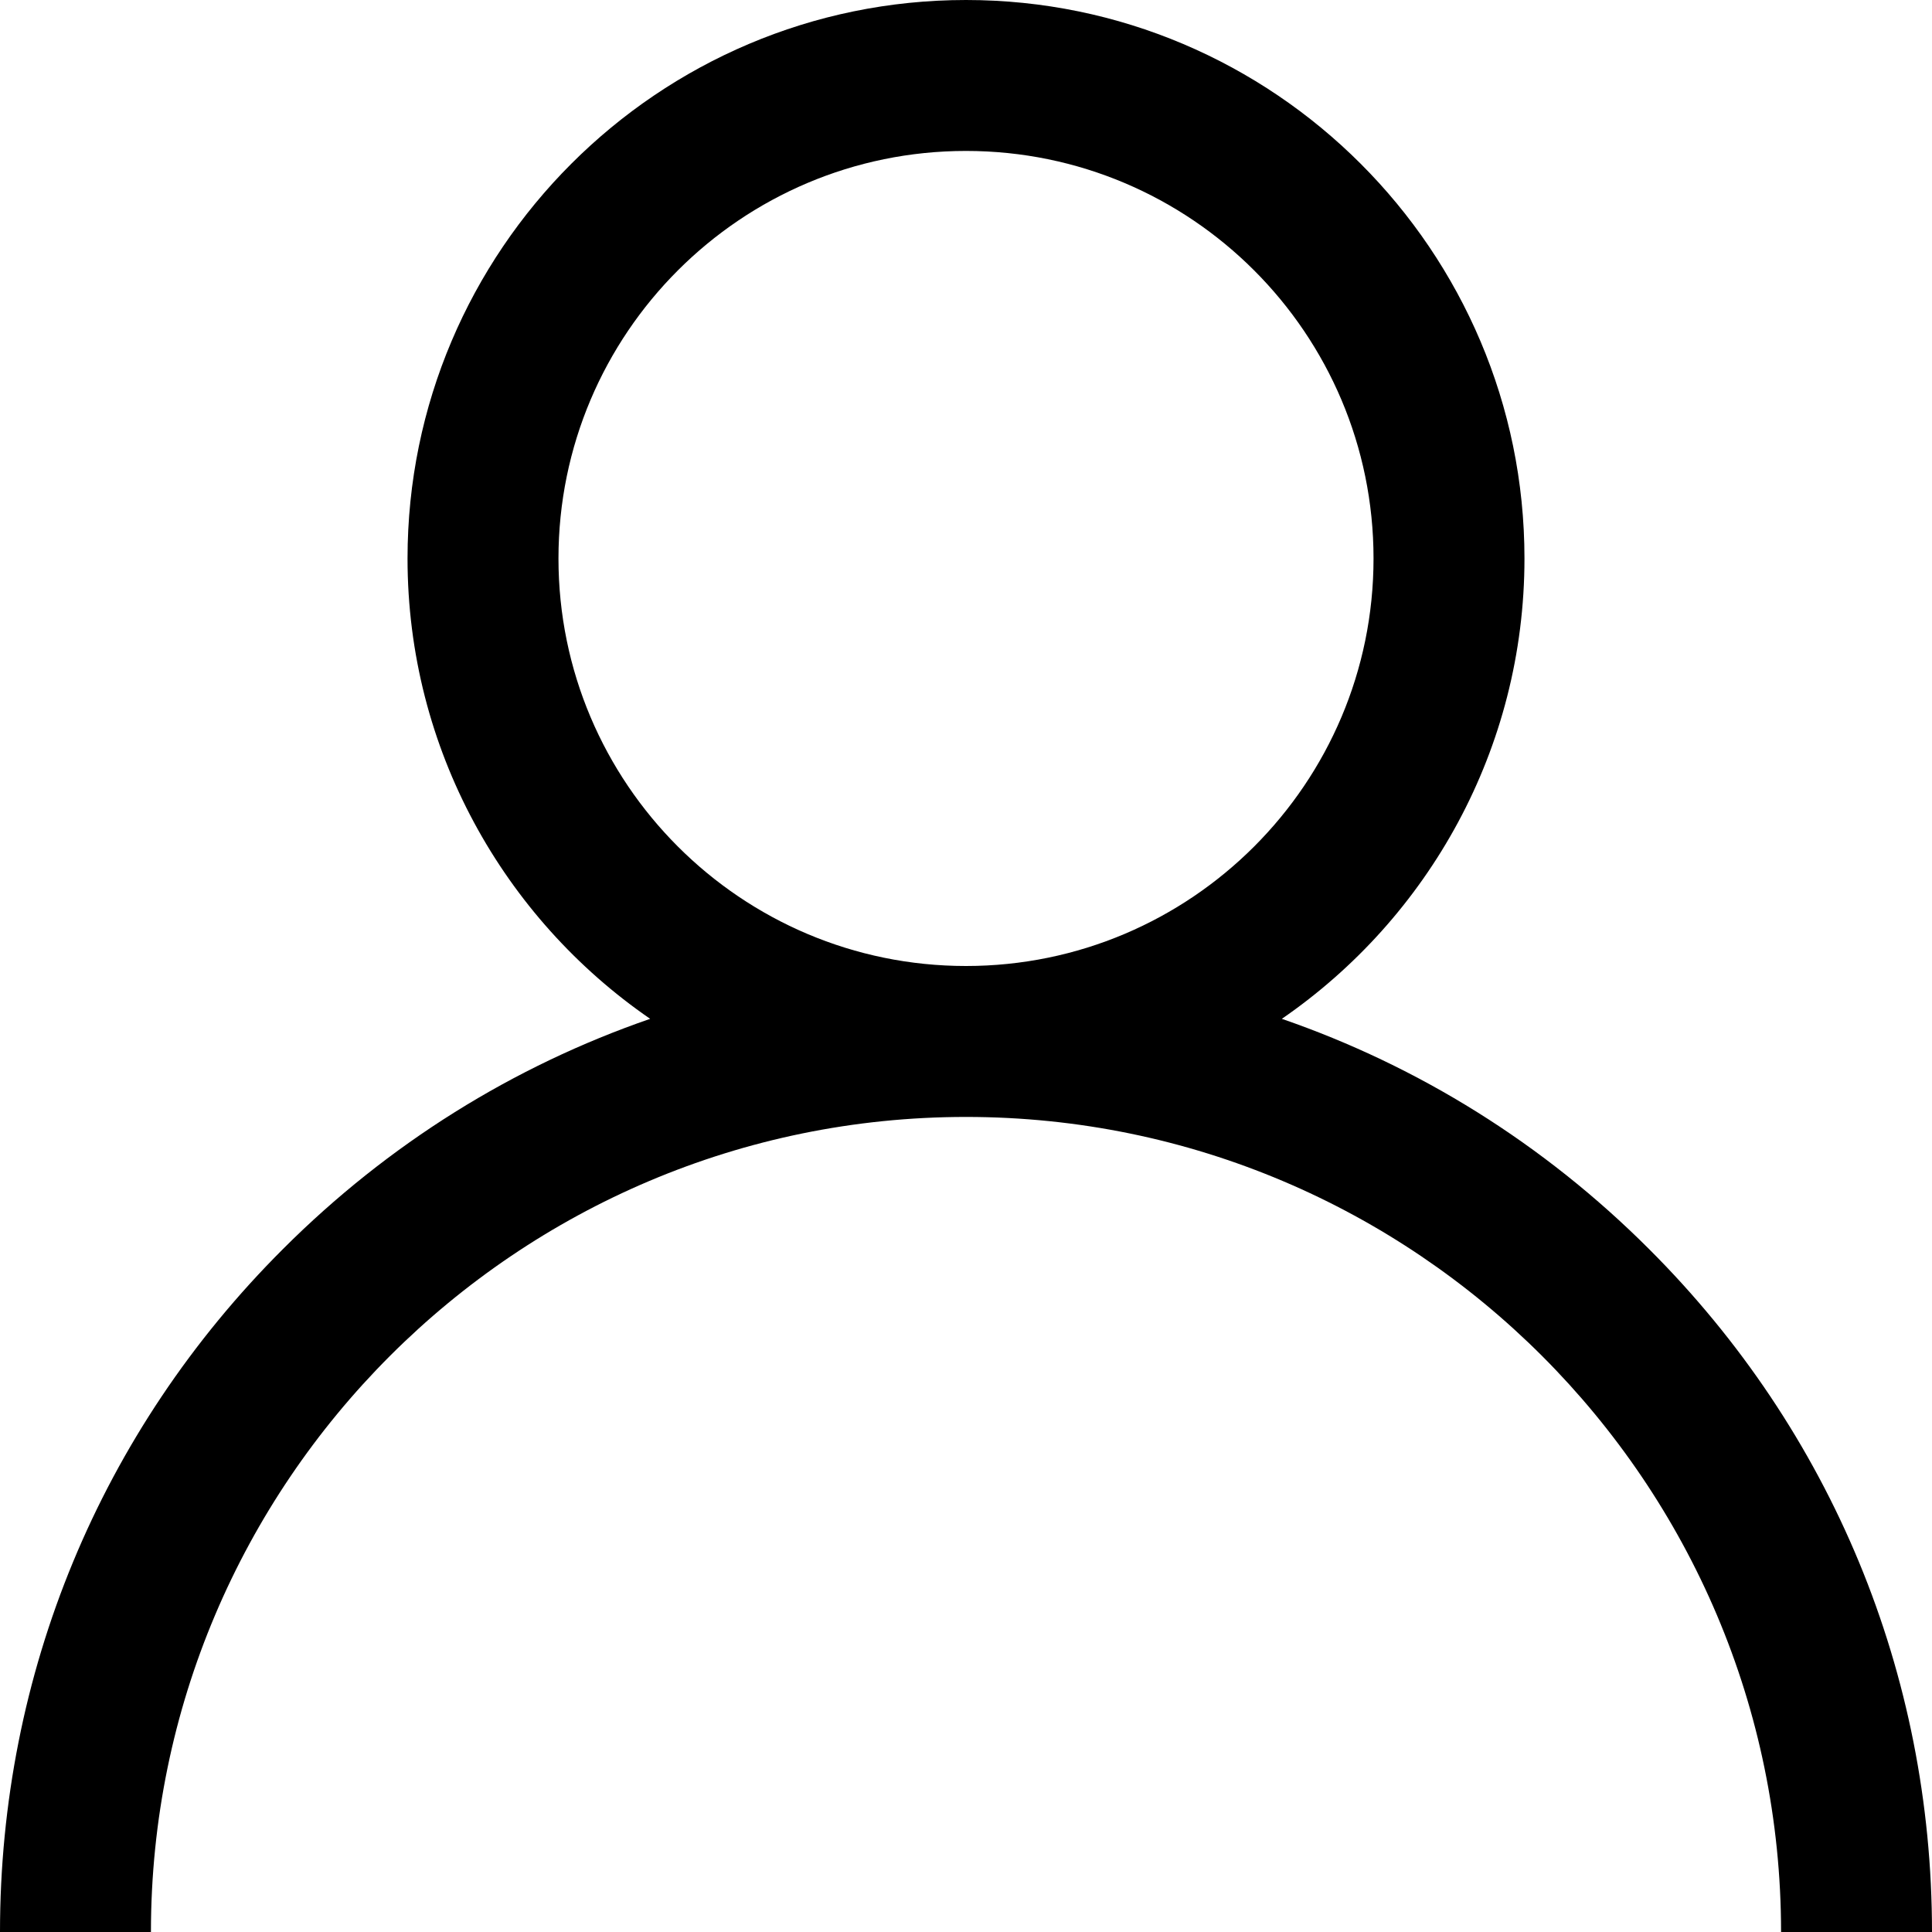 <svg xmlns="http://www.w3.org/2000/svg" viewBox="0 0 512 512"><path d="M437 331c-27.9-27.9-61.1-48.5-97.3-61 38.8-26.7 64.3-71.5 64.3-122C404 66.4 337.6 0 256 0S108 66.4 108 148c0 50.5 25.5 95.3 64.3 122 -36.2 12.5-69.4 33.1-97.3 61C26.6 379.3 0 443.6 0 512h40c0-119.1 96.9-216 216-216s216 96.9 216 216h40C512 443.6 485.4 379.3 437 331zM256 256c-59.6 0-108-48.4-108-108 0-59.6 48.4-108 108-108 59.6 0 108 48.4 108 108C364 207.6 315.6 256 256 256z"/></svg>